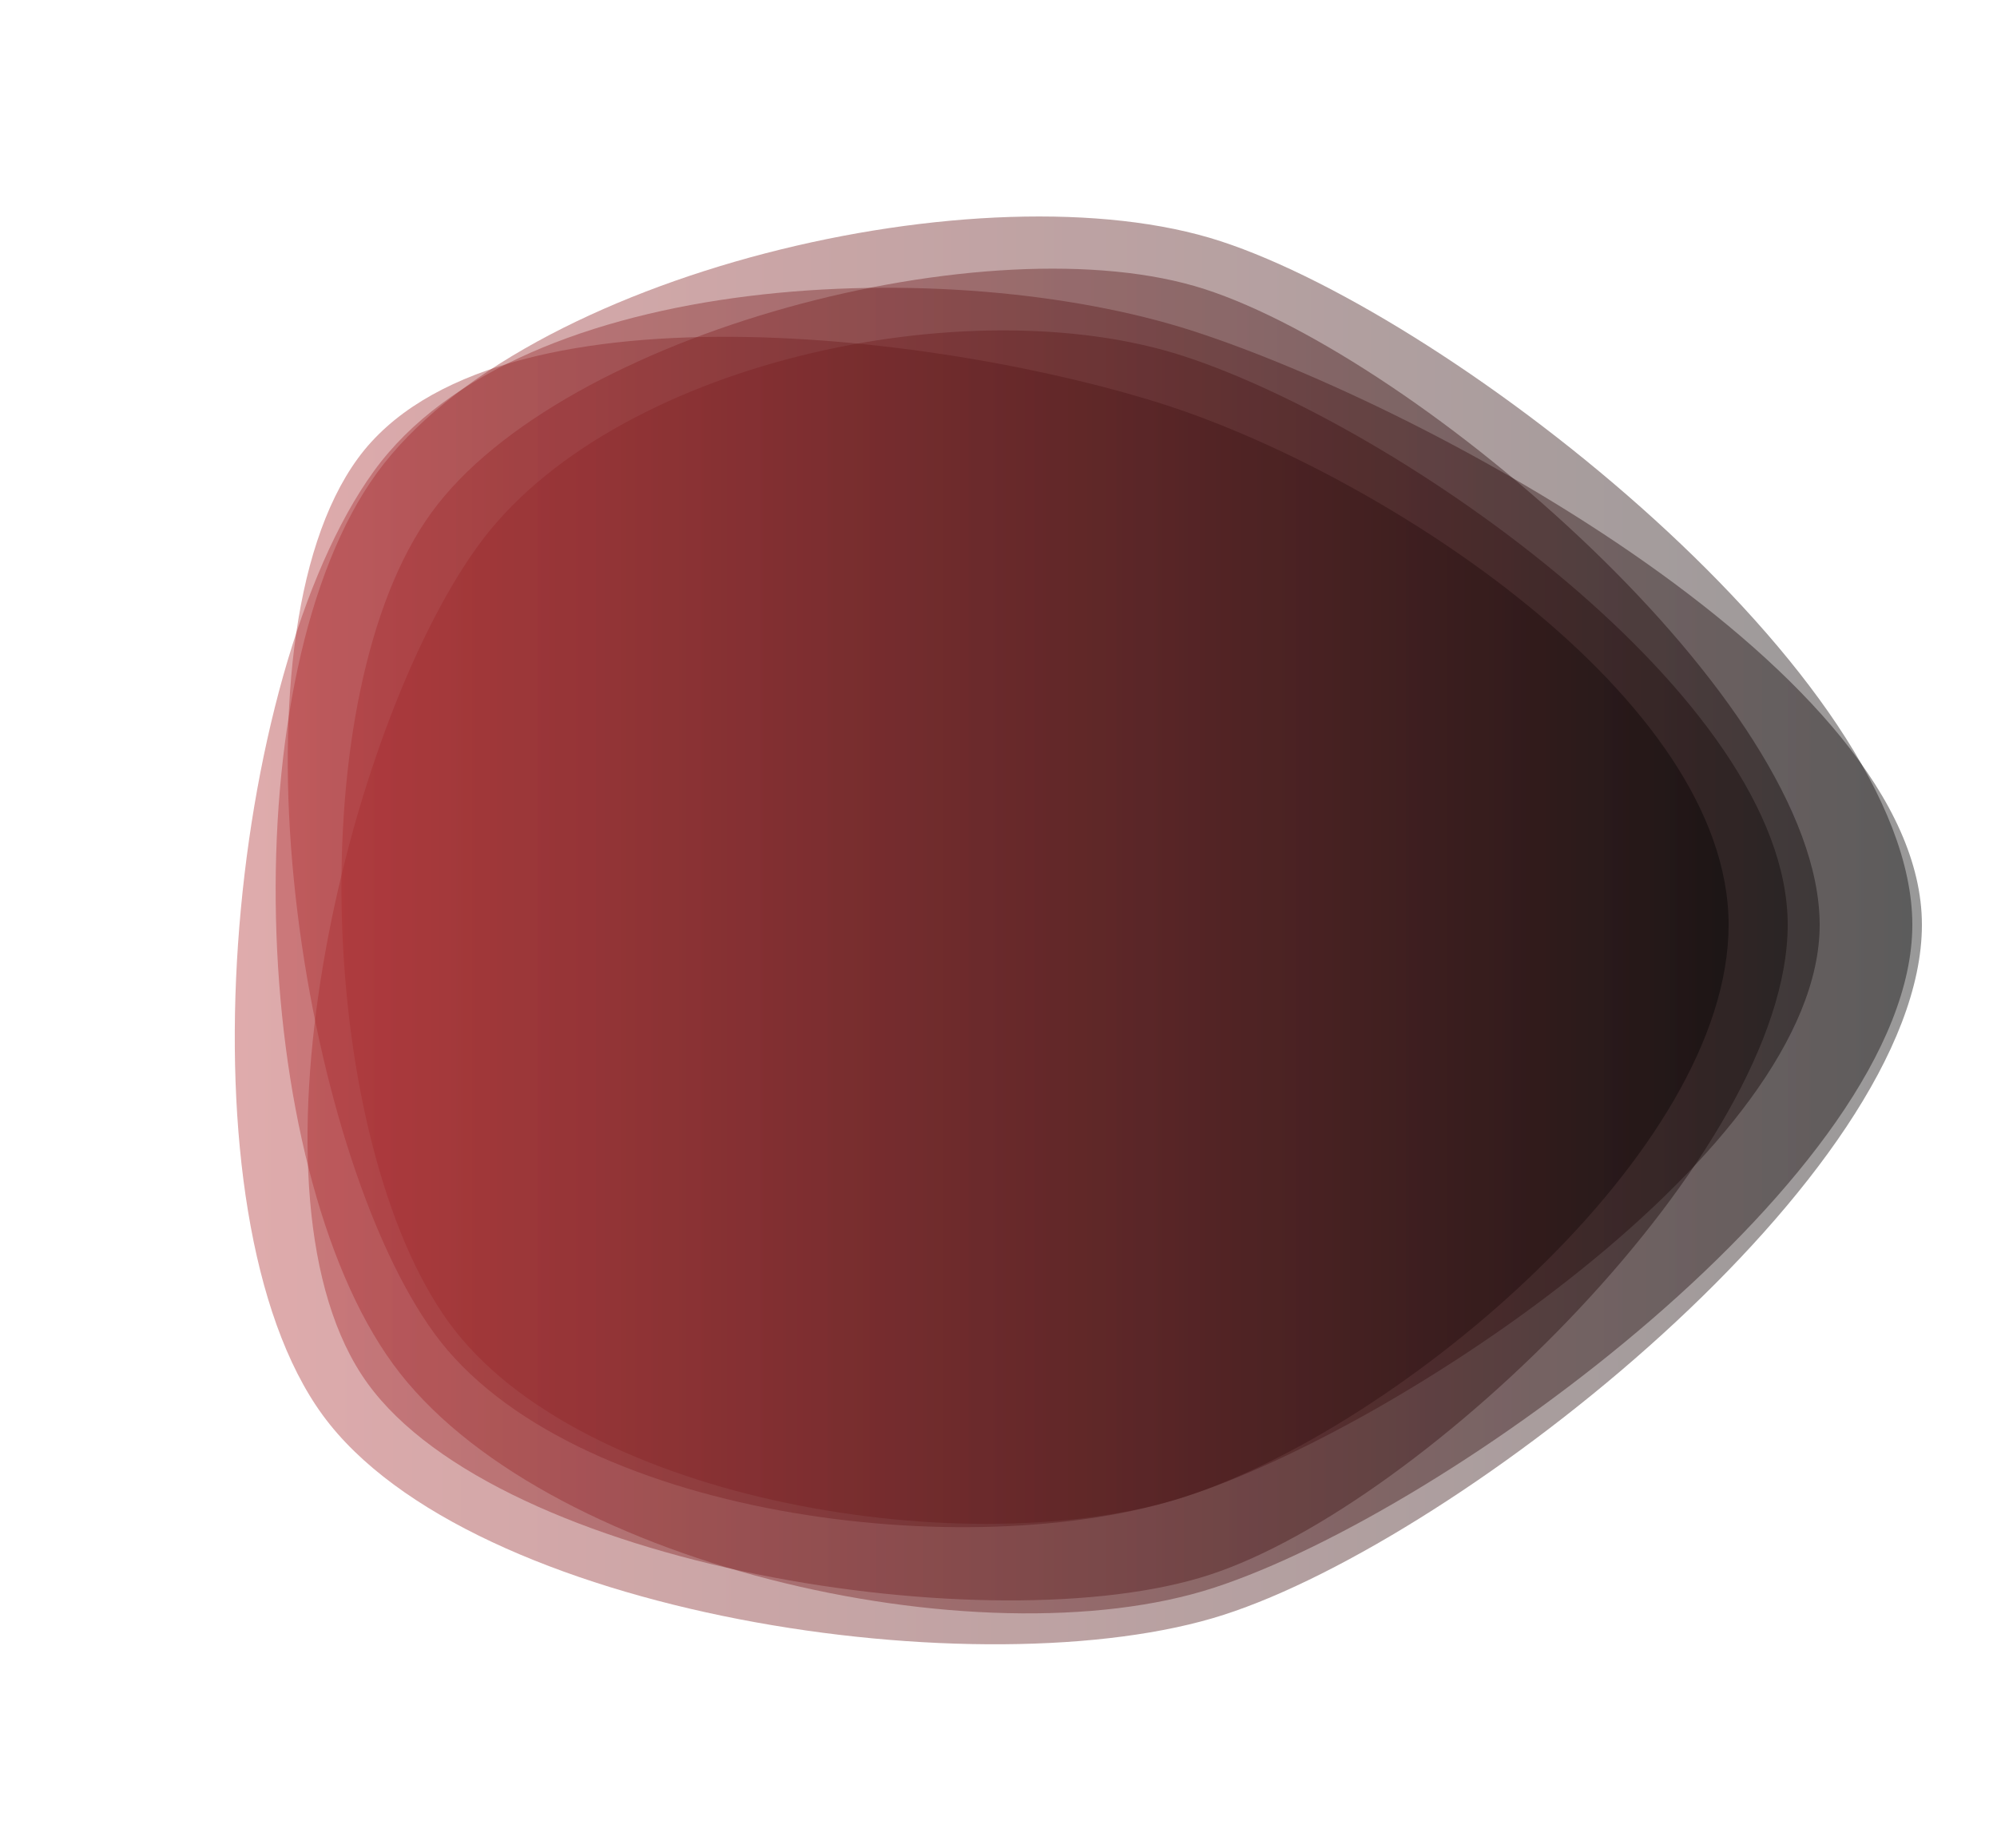 <svg xmlns="http://www.w3.org/2000/svg" viewBox="0 0 1250 1157" preserveAspectRatio="xMidYMid" style="shape-rendering: auto; display: block; background: transparent;" width="1250" height="1157" xmlns:xlink="http://www.w3.org/1999/xlink"><g><linearGradient y2="0" y1="0" x2="1" x1="0" id="lg-0.9908079167348434">
  <stop offset="0" stop-color="#b52e31"></stop>
  <stop offset="1" stop-color="#000000"></stop>
</linearGradient><path opacity="0.4" fill="url(#lg-0.9908079167348434)" d="M 1119 579 C 1119 721 892 942 757 986 C 622 1030 313 981 230 866 C 147 751 216 457 299 342 C 382 227 606 179 741 223 C 876 267 1119 437 1119 579">
  <animate values="M 1119 579 C 1119 721 892 942 757 986 C 622 1030 313 981 230 866 C 147 751 216 457 299 342 C 382 227 606 179 741 223 C 876 267 1119 437 1119 579;M 1125 579 C 1125 725 900 951 761 996 C 622 1041 288 1004 202 886 C 116 768 186 440 272 322 C 358 204 619 123 758 168 C 897 213 1125 433 1125 579;M 1214 579 C 1214 733 895 908 748 956 C 601 1004 340 976 249 851 C 158 726 176 443 267 318 C 358 193 610 124 757 172 C 904 220 1214 425 1214 579;M 1119 579 C 1119 721 892 942 757 986 C 622 1030 313 981 230 866 C 147 751 216 457 299 342 C 382 227 606 179 741 223 C 876 267 1119 437 1119 579" begin="-5s" keySplines="0.3 0.1 0.7 0.9;0.3 0.1 0.7 0.9;0.3 0.1 0.7 0.9" keyTimes="0;0.333;0.667;1" repeatCount="indefinite" dur="12.5s" attributeName="d"></animate>
</path><path opacity="0.4" fill="url(#lg-0.9908079167348434)" d="M 1139 579 C 1139 719 875 894 742 937 C 609 980 363 941 281 828 C 199 715 188 434 270 321 C 352 208 621 138 754 181 C 887 224 1139 439 1139 579">
  <animate values="M 1139 579 C 1139 719 875 894 742 937 C 609 980 363 941 281 828 C 199 715 188 434 270 321 C 352 208 621 138 754 181 C 887 224 1139 439 1139 579;M 1144 579 C 1144 733 900 927 754 975 C 608 1023 328 984 238 860 C 148 736 165 434 255 310 C 345 186 614 115 760 162 C 906 209 1144 425 1144 579;M 1078 579 C 1078 718 888 940 756 983 C 624 1026 309 981 227 868 C 145 755 166 417 248 304 C 330 191 602 201 734 244 C 866 287 1078 440 1078 579;M 1139 579 C 1139 719 875 894 742 937 C 609 980 363 941 281 828 C 199 715 188 434 270 321 C 352 208 621 138 754 181 C 887 224 1139 439 1139 579" begin="-5s" keySplines="0.3 0.1 0.7 0.9;0.3 0.1 0.7 0.9;0.3 0.1 0.7 0.9" keyTimes="0;0.333;0.667;1" repeatCount="indefinite" dur="12.5s" attributeName="d"></animate>
</path><path opacity="0.4" fill="url(#lg-0.9908079167348434)" d="M 1203 579 C 1203 735 915 963 766 1011 C 617 1059 294 1012 202 886 C 110 760 142 422 234 295 C 326 168 597 159 746 207 C 895 255 1203 423 1203 579">
  <animate values="M 1203 579 C 1203 735 915 963 766 1011 C 617 1059 294 1012 202 886 C 110 760 142 422 234 295 C 326 168 597 159 746 207 C 895 255 1203 423 1203 579;M 1085 579 C 1085 718 870 883 738 926 C 606 969 294 992 212 879 C 130 766 157 411 239 298 C 321 185 599 209 731 252 C 863 295 1085 440 1085 579;M 1085 579 C 1085 713 845 823 718 864 C 591 905 391 914 312 806 C 233 698 209 442 288 334 C 367 226 611 190 738 232 C 865 274 1085 445 1085 579;M 1203 579 C 1203 735 915 963 766 1011 C 617 1059 294 1012 202 886 C 110 760 142 422 234 295 C 326 168 597 159 746 207 C 895 255 1203 423 1203 579" begin="-5s" keySplines="0.3 0.1 0.7 0.9;0.3 0.1 0.7 0.9;0.3 0.1 0.7 0.9" keyTimes="0;0.333;0.667;1" repeatCount="indefinite" dur="12.5s" attributeName="d"></animate>
</path><path opacity="0.4" fill="url(#lg-0.9908079167348434)" d="M 1197 579 C 1197 733 907 946 760 994 C 613 1042 337 979 246 854 C 155 729 145 421 236 296 C 327 171 617 103 764 151 C 911 199 1197 425 1197 579">
  <animate values="M 1197 579 C 1197 733 907 946 760 994 C 613 1042 337 979 246 854 C 155 729 145 421 236 296 C 327 171 617 103 764 151 C 911 199 1197 425 1197 579;M 1144 579 C 1144 739 907 929 755 978 C 603 1027 256 1044 162 915 C 68 786 114 404 208 275 C 302 146 597 148 749 197 C 901 246 1144 419 1144 579;M 1090 579 C 1090 720 888 930 754 974 C 620 1018 302 988 219 874 C 136 760 172 423 255 309 C 338 195 587 239 721 282 C 855 325 1090 438 1090 579;M 1197 579 C 1197 733 907 946 760 994 C 613 1042 337 979 246 854 C 155 729 145 421 236 296 C 327 171 617 103 764 151 C 911 199 1197 425 1197 579" begin="-5s" keySplines="0.3 0.1 0.7 0.9;0.3 0.1 0.7 0.9;0.3 0.1 0.7 0.9" keyTimes="0;0.333;0.667;1" repeatCount="indefinite" dur="12.5s" attributeName="d"></animate>
</path><path opacity="0.4" fill="url(#lg-0.9908079167348434)" d="M 1082 579 C 1082 721 877 893 742 937 C 607 981 356 950 272 835 C 188 720 140 402 224 287 C 308 172 596 210 731 254 C 866 298 1082 437 1082 579">
  <animate values="M 1082 579 C 1082 721 877 893 742 937 C 607 981 356 950 272 835 C 188 720 140 402 224 287 C 308 172 596 210 731 254 C 866 298 1082 437 1082 579;M 1147 579 C 1147 735 881 859 732 907 C 583 955 336 982 244 855 C 152 728 111 399 203 272 C 295 145 617 96 766 144 C 915 192 1147 423 1147 579;M 1179 579 C 1179 740 919 963 766 1013 C 613 1063 258 1044 163 914 C 68 784 100 396 195 266 C 290 136 623 63 776 113 C 929 163 1179 418 1179 579;M 1082 579 C 1082 721 877 893 742 937 C 607 981 356 950 272 835 C 188 720 140 402 224 287 C 308 172 596 210 731 254 C 866 298 1082 437 1082 579" begin="-5s" keySplines="0.3 0.1 0.7 0.9;0.3 0.1 0.7 0.9;0.3 0.1 0.7 0.9" keyTimes="0;0.333;0.667;1" repeatCount="indefinite" dur="12.5s" attributeName="d"></animate>
</path><g></g></g><!-- [ldio] generated by https://loading.io --></svg>